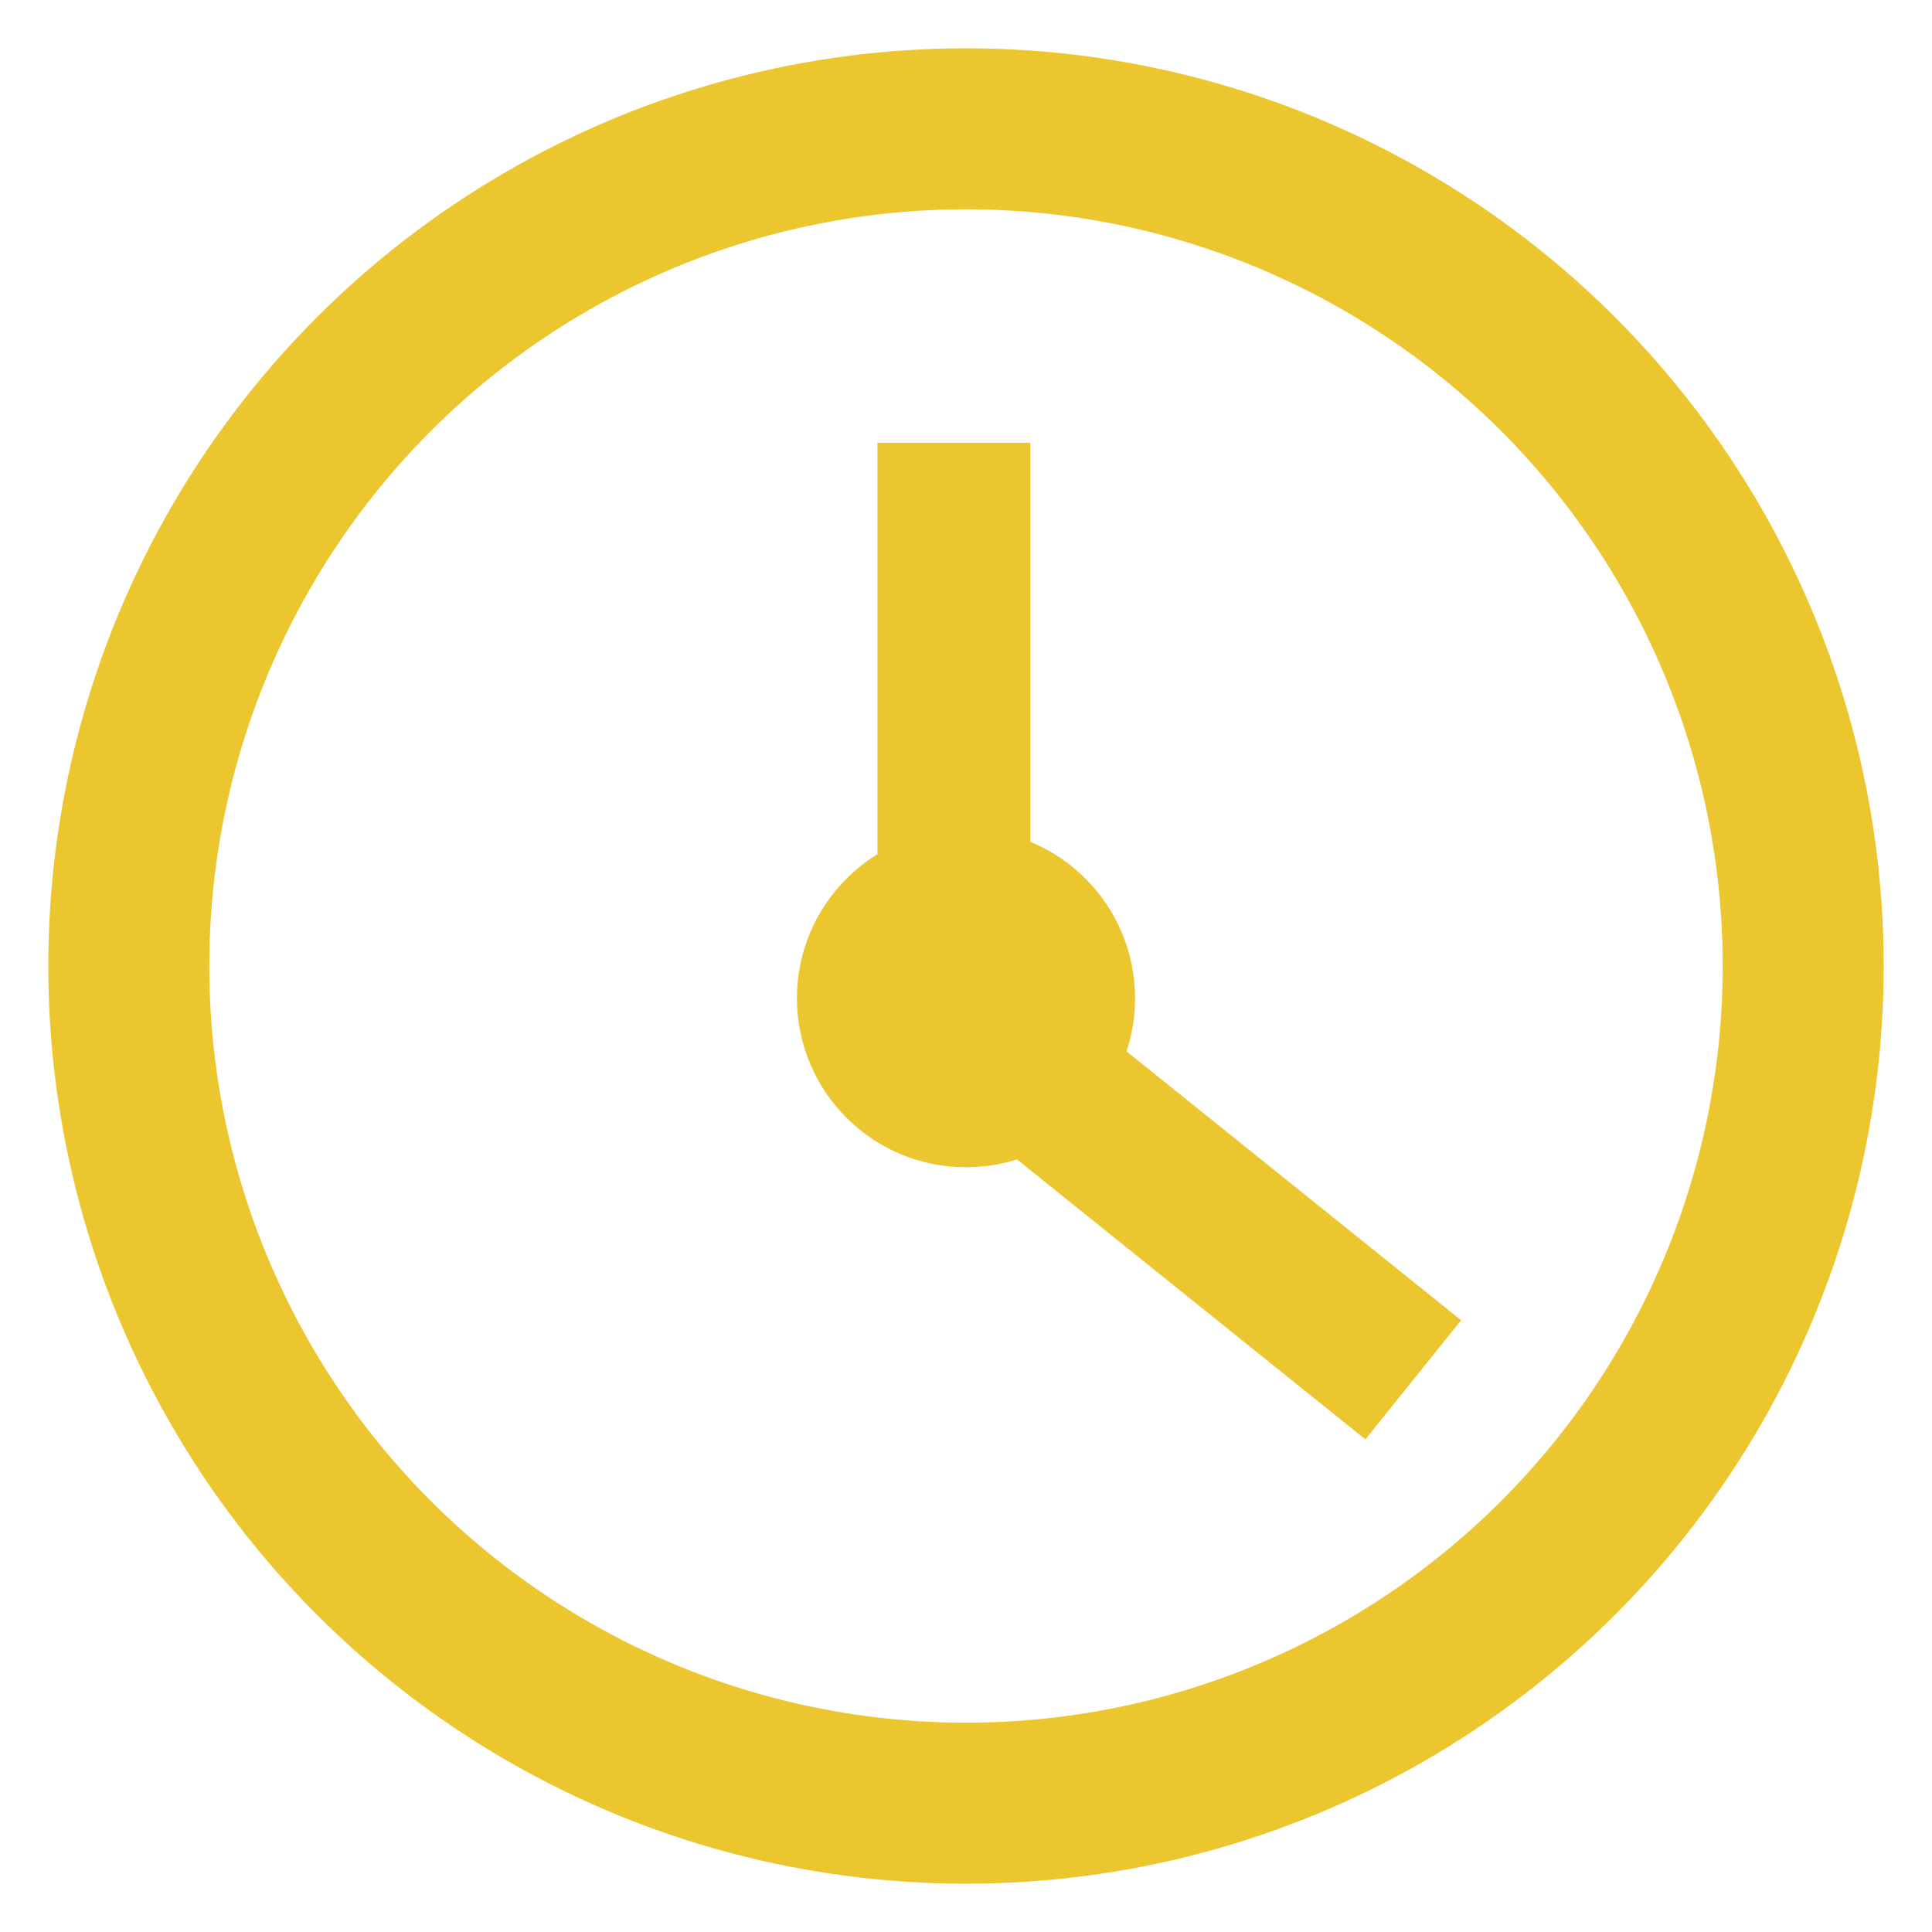 <?xml version="1.0" encoding="utf-8"?>
<!-- Generator: Adobe Illustrator 18.1.0, SVG Export Plug-In . SVG Version: 6.00 Build 0)  -->
<svg version="1.1" baseProfile="tiny" id="Layer_1" xmlns="http://www.w3.org/2000/svg" xmlns:xlink="http://www.w3.org/1999/xlink"
	 x="0px" y="0px" viewBox="0 0 24 24" xml:space="preserve">
<g>
	<circle class="stroke" fill="none" stroke="#EBC62E" stroke-width="2" stroke-miterlimit="10" cx="12" cy="12" r="10.4"/>
	<rect class="fill" x="10.9" y="5.5" fill="#EBC62E" width="1.9" height="6.5"/>
	
		<rect class="fill" x="14.1" y="11.9" transform="matrix(0.626 -0.779 0.779 0.626 -6.199 17.346)" fill="#EBC62E" width="1.9" height="6.5"/>
	<circle class="fill" fill="#EBC62E" cx="12" cy="12.4" r="2.1"/>
</g>
</svg>

